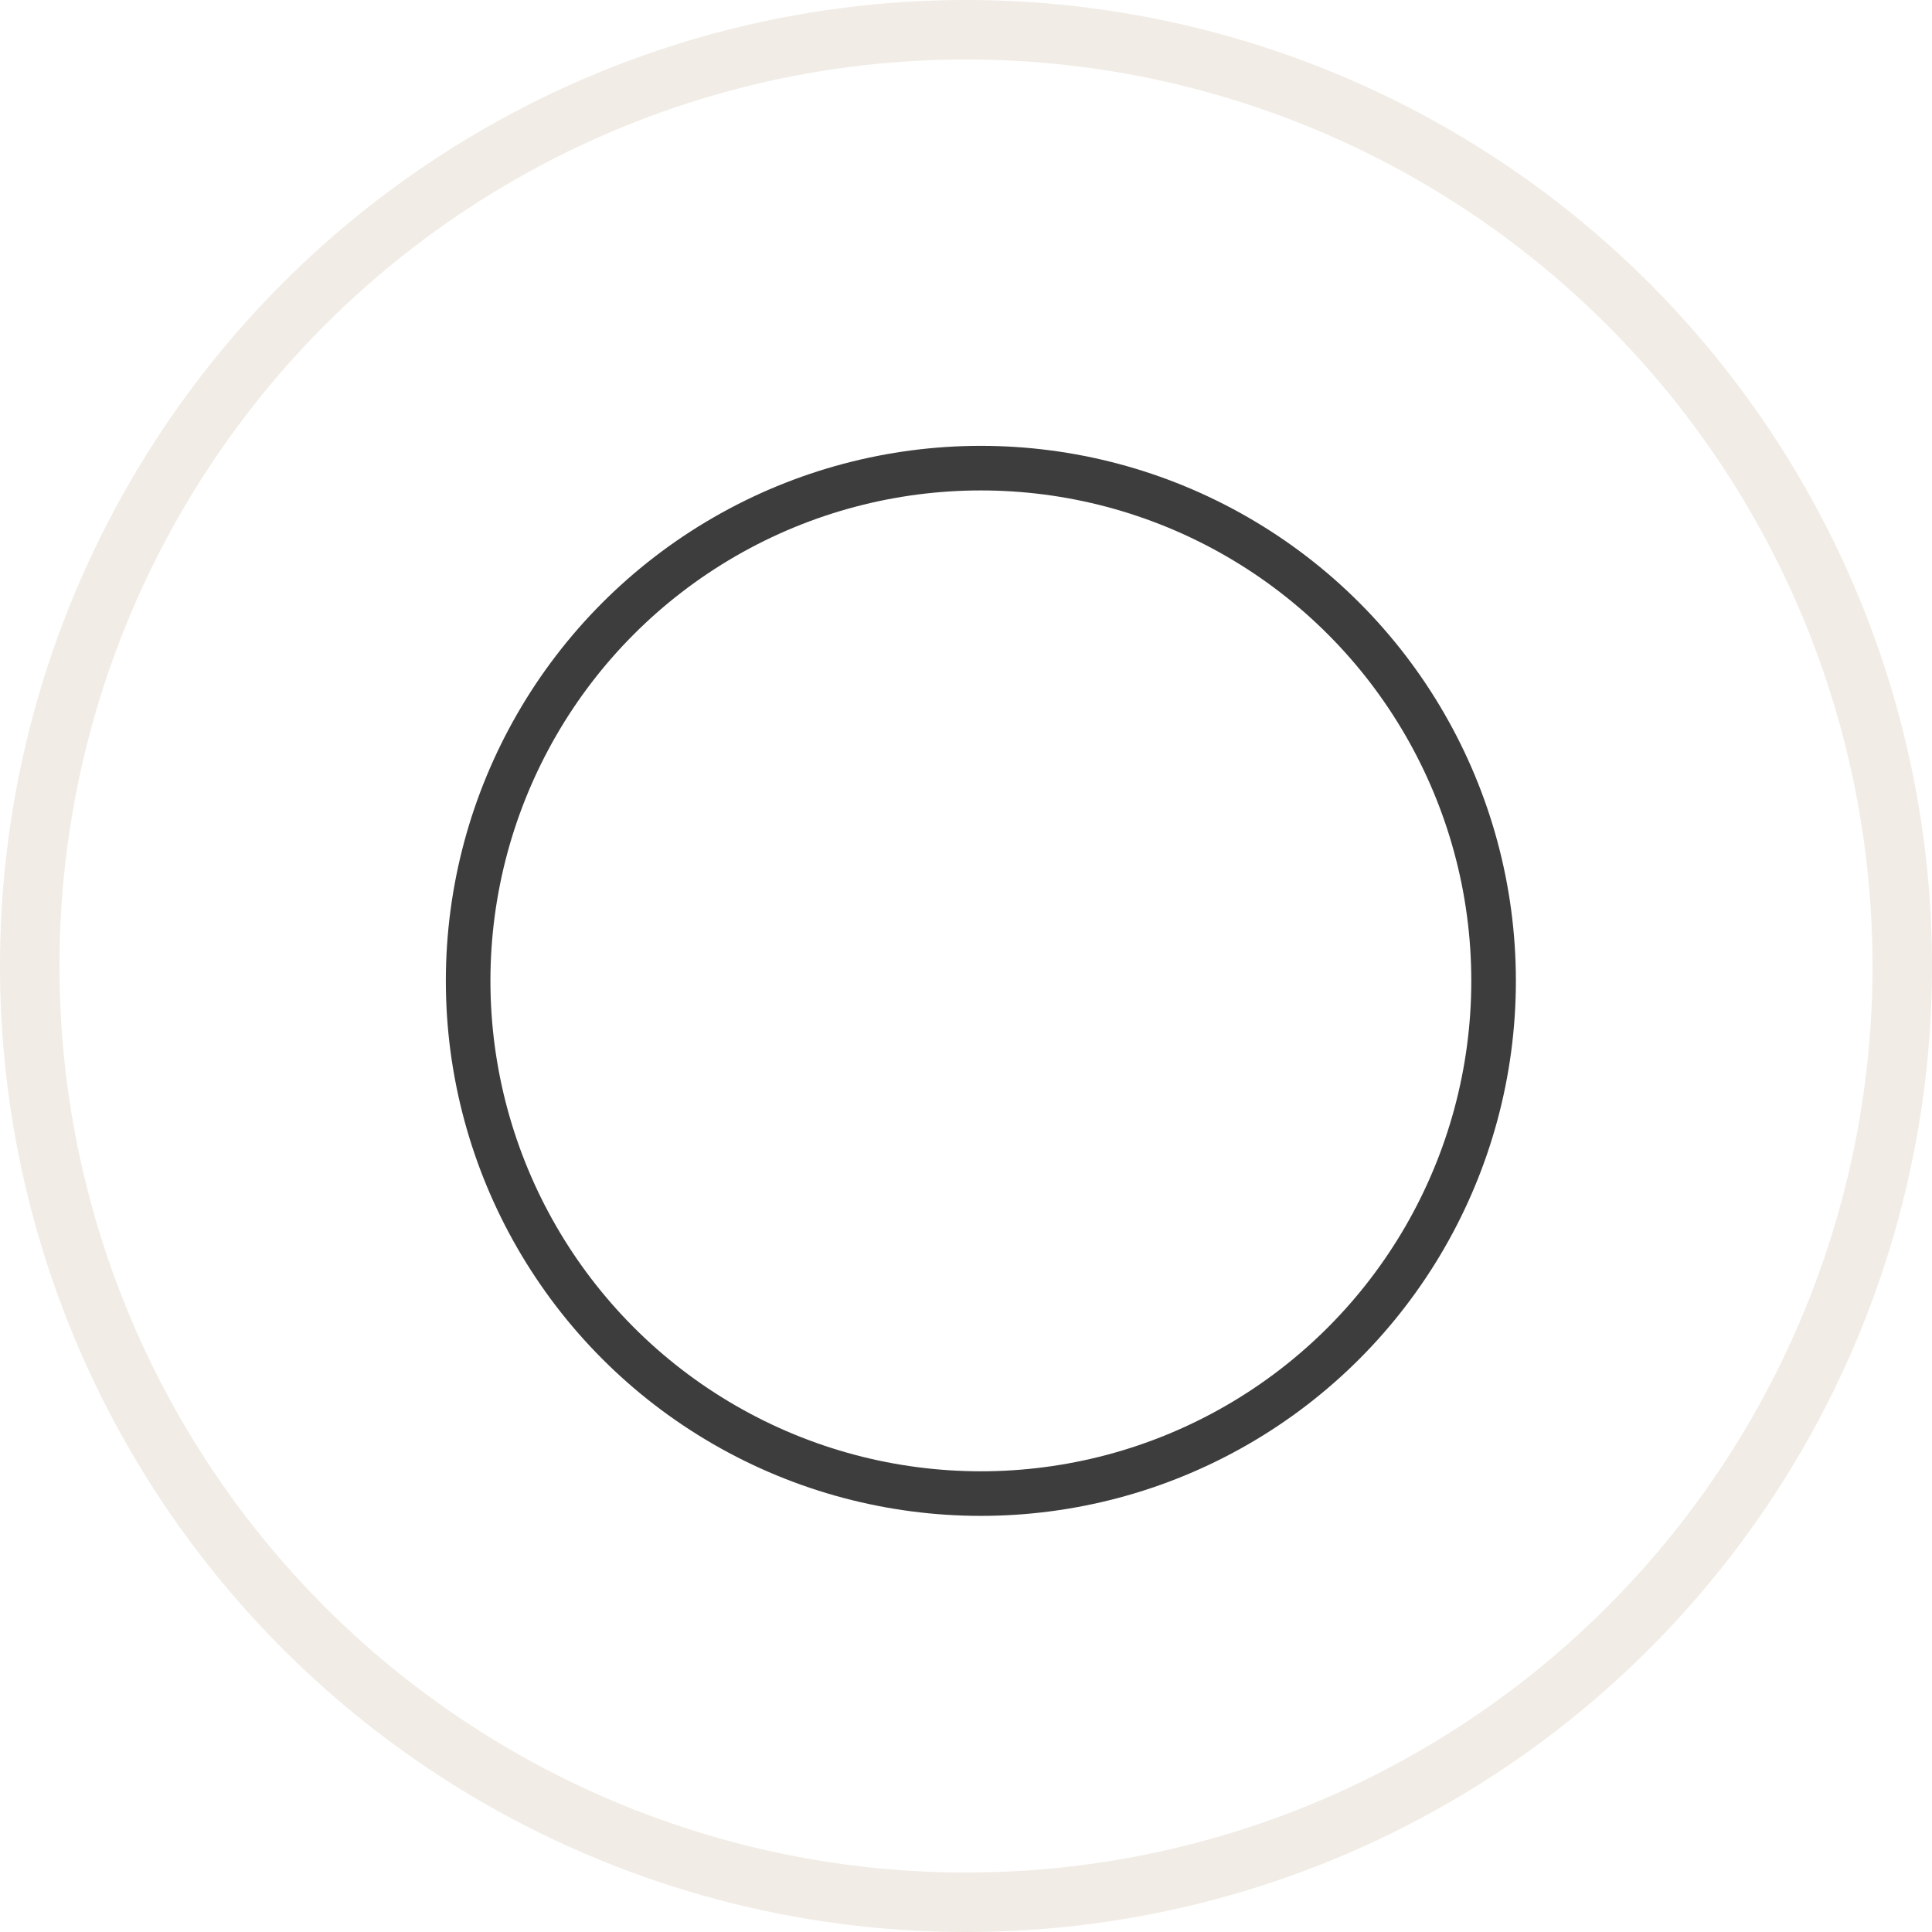 <?xml version="1.0" encoding="UTF-8"?> <svg xmlns="http://www.w3.org/2000/svg" width="65" height="65" viewBox="0 0 65 65" fill="none"><circle cx="32.5" cy="32.5" r="31.5" stroke="#A08153" stroke-opacity="0.15" stroke-width="2"></circle><circle cx="33" cy="33" r="17.25" stroke="#1C1C1C" stroke-opacity="0.85" stroke-width="1.5"></circle></svg> 